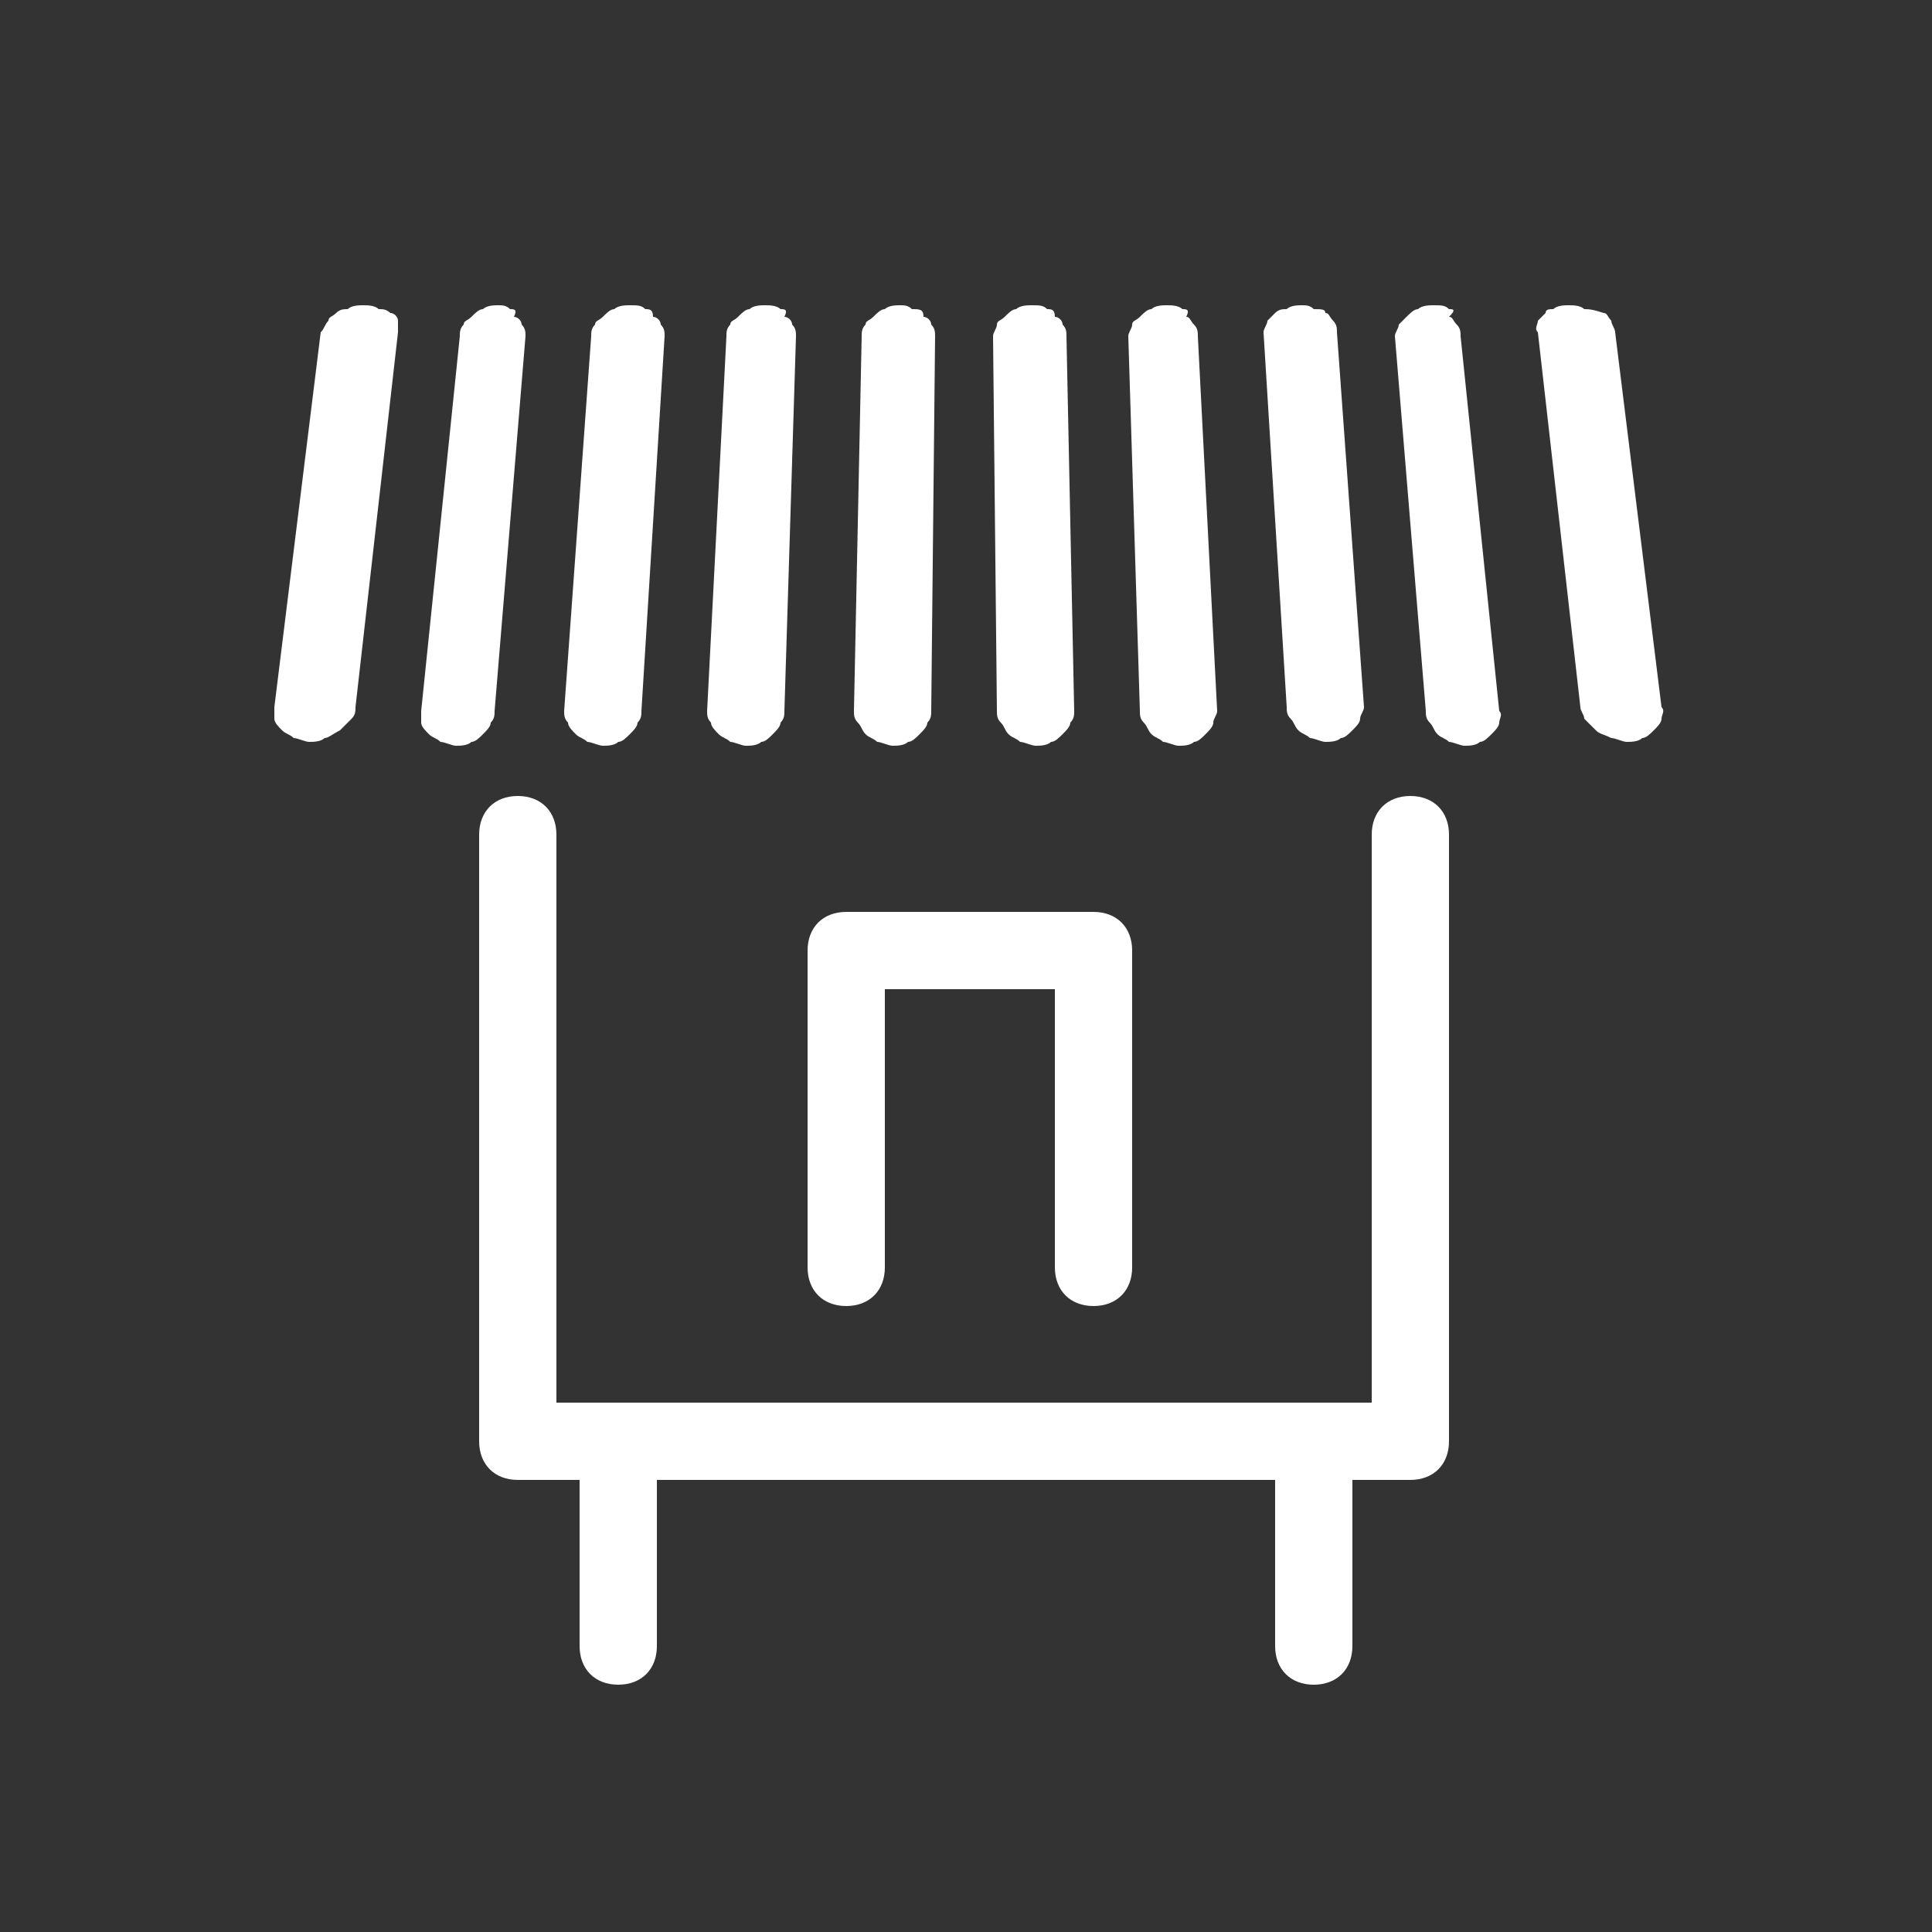 <?xml version="1.0" encoding="utf-8"?>
<!-- Generator: Adobe Illustrator 24.1.2, SVG Export Plug-In . SVG Version: 6.00 Build 0)  -->
<svg version="1.1" id="Layer_1" xmlns="http://www.w3.org/2000/svg" xmlns:xlink="http://www.w3.org/1999/xlink" x="0px" y="0px"
	 width="50px" height="50px" viewBox="0 0 50 50" style="enable-background:new 0 0 50 50;" xml:space="preserve">
<rect x="0" y="0" width="50" height="50" fill="#333333" stroke="none"/>
<style type="text/css">
	.st0{enable-background:new    ;}
	.st1{fill:#FFFFFF;}
</style>
<g>
	<g>
		<g>
			<g class="st0">
				<g>
					<g>
						<path class="st1" d="M9.4,7.9C9.3,7.9,9.1,7.9,9,8C8.9,8,8.8,8,8.7,8.1C8.6,8.2,8.5,8.2,8.5,8.3C8.4,8.4,8.4,8.5,8.3,8.6
							l-1.2,9.7c0,0.1,0,0.2,0,0.3c0,0.1,0.1,0.2,0.2,0.3c0.1,0.1,0.2,0.1,0.3,0.2c0.1,0,0.3,0.1,0.4,0.1c0.1,0,0.3,0,0.4-0.1
							c0.1,0,0.2-0.1,0.4-0.2c0.1-0.1,0.2-0.2,0.3-0.3c0.1-0.1,0.1-0.2,0.1-0.3l1.1-9.7c0-0.1,0-0.2,0-0.3c0-0.1-0.1-0.2-0.2-0.2
							C10,8,9.9,8,9.8,8C9.7,7.9,9.5,7.9,9.4,7.9"/>
					</g>
					<g>
						<path class="st1" d="M12.9,7.9c-0.1,0-0.3,0-0.4,0.1c-0.1,0-0.2,0.1-0.3,0.2c-0.1,0.1-0.2,0.1-0.2,0.2
							c-0.1,0.1-0.1,0.2-0.1,0.3l-1,9.7c0,0.1,0,0.2,0,0.3c0,0.1,0.1,0.2,0.2,0.3c0.1,0.1,0.2,0.1,0.3,0.2c0.1,0,0.3,0.1,0.4,0.1
							c0.1,0,0.3,0,0.4-0.1c0.1,0,0.2-0.1,0.3-0.2c0.1-0.1,0.2-0.2,0.2-0.3c0.1-0.1,0.1-0.2,0.1-0.3l0.8-9.7c0-0.1,0-0.2-0.1-0.3
							c0-0.1-0.1-0.2-0.2-0.2C13.4,8,13.3,8,13.2,8C13.1,7.9,13,7.9,12.9,7.9"/>
					</g>
					<g>
						<path class="st1" d="M16.3,7.9c-0.1,0-0.3,0-0.4,0.1c-0.1,0-0.2,0.1-0.3,0.2c-0.1,0.1-0.2,0.1-0.2,0.2
							c-0.1,0.1-0.1,0.2-0.1,0.3l-0.7,9.7c0,0.1,0,0.2,0.1,0.3c0,0.1,0.1,0.2,0.2,0.3c0.1,0.1,0.2,0.1,0.3,0.2
							c0.1,0,0.3,0.1,0.4,0.1c0.1,0,0.3,0,0.4-0.1c0.1,0,0.2-0.1,0.3-0.2c0.1-0.1,0.2-0.2,0.2-0.3c0.1-0.1,0.1-0.2,0.1-0.3l0.6-9.7
							c0-0.1,0-0.2-0.1-0.3c0-0.1-0.1-0.2-0.2-0.2C16.9,8,16.8,8,16.7,8C16.6,7.9,16.5,7.9,16.3,7.9"/>
					</g>
					<g>
						<path class="st1" d="M19.8,7.9c-0.1,0-0.3,0-0.4,0.1c-0.1,0-0.2,0.1-0.3,0.2c-0.1,0.1-0.2,0.1-0.2,0.2
							c-0.1,0.1-0.1,0.2-0.1,0.3l-0.5,9.7c0,0.1,0,0.2,0.1,0.3c0,0.1,0.1,0.2,0.2,0.3c0.1,0.1,0.2,0.1,0.3,0.2
							c0.1,0,0.3,0.1,0.4,0.1c0.1,0,0.3,0,0.4-0.1c0.1,0,0.2-0.1,0.3-0.2c0.1-0.1,0.2-0.2,0.2-0.3c0.1-0.1,0.1-0.2,0.1-0.3l0.3-9.7
							c0-0.1,0-0.2-0.1-0.3c0-0.1-0.1-0.2-0.2-0.2C20.4,8,20.3,8,20.2,8C20.1,7.9,19.9,7.9,19.8,7.9"/>
					</g>
					<g>
						<path class="st1" d="M23.3,7.9c-0.1,0-0.3,0-0.4,0.1c-0.1,0-0.2,0.1-0.3,0.2c-0.1,0.1-0.2,0.1-0.2,0.2
							c-0.1,0.1-0.1,0.2-0.1,0.3l-0.2,9.7c0,0.1,0,0.2,0.1,0.3c0.1,0.1,0.1,0.2,0.2,0.3c0.1,0.1,0.2,0.1,0.3,0.2
							c0.1,0,0.3,0.1,0.4,0.1c0.1,0,0.3,0,0.4-0.1c0.1,0,0.2-0.1,0.3-0.2c0.1-0.1,0.2-0.2,0.2-0.3c0.1-0.1,0.1-0.2,0.1-0.3l0.1-9.7
							c0-0.1,0-0.2-0.1-0.3c0-0.1-0.1-0.2-0.2-0.2C23.9,8,23.8,8,23.6,8C23.5,7.9,23.4,7.9,23.3,7.9"/>
					</g>
					<g>
						<path class="st1" d="M26.7,7.9c-0.1,0-0.3,0-0.4,0.1c-0.1,0-0.2,0.1-0.3,0.2c-0.1,0.1-0.2,0.1-0.2,0.2c0,0.1-0.1,0.2-0.1,0.3
							l0.1,9.7c0,0.1,0,0.2,0.1,0.3c0.1,0.1,0.1,0.2,0.2,0.3c0.1,0.1,0.2,0.1,0.3,0.2c0.1,0,0.3,0.1,0.4,0.1c0.1,0,0.3,0,0.4-0.1
							c0.1,0,0.2-0.1,0.3-0.2c0.1-0.1,0.2-0.2,0.2-0.3c0.1-0.1,0.1-0.2,0.1-0.3l-0.2-9.7c0-0.1,0-0.2-0.1-0.3c0-0.1-0.1-0.2-0.2-0.2
							C27.3,8,27.2,8,27.1,8C27,7.9,26.9,7.9,26.7,7.9"/>
					</g>
					<g>
						<path class="st1" d="M30.2,7.9c-0.1,0-0.3,0-0.4,0.1c-0.1,0-0.2,0.1-0.3,0.2c-0.1,0.1-0.2,0.1-0.2,0.2c0,0.1-0.1,0.2-0.1,0.3
							l0.3,9.7c0,0.1,0,0.2,0.1,0.3c0.1,0.1,0.1,0.2,0.2,0.3c0.1,0.1,0.2,0.1,0.3,0.2c0.1,0,0.3,0.1,0.4,0.1c0.1,0,0.3,0,0.4-0.1
							c0.1,0,0.2-0.1,0.3-0.2c0.1-0.1,0.2-0.2,0.2-0.3c0-0.1,0.1-0.2,0.1-0.3l-0.5-9.7c0-0.1,0-0.2-0.1-0.3
							c-0.1-0.1-0.1-0.2-0.2-0.2C30.8,8,30.7,8,30.6,8C30.5,7.9,30.3,7.9,30.2,7.9"/>
					</g>
					<g>
						<path class="st1" d="M33.7,7.9c-0.1,0-0.3,0-0.4,0.1C33.2,8,33.1,8,33,8.1c-0.1,0.1-0.1,0.1-0.2,0.2c0,0.1-0.1,0.2-0.1,0.3
							l0.6,9.7c0,0.1,0,0.2,0.1,0.3c0.1,0.1,0.1,0.2,0.2,0.3c0.1,0.1,0.2,0.1,0.3,0.2c0.1,0,0.3,0.1,0.4,0.1c0.1,0,0.3,0,0.4-0.1
							c0.1,0,0.2-0.1,0.3-0.2c0.1-0.1,0.2-0.2,0.2-0.3c0-0.1,0.1-0.2,0.1-0.3l-0.7-9.7c0-0.1,0-0.2-0.1-0.3
							c-0.1-0.1-0.1-0.2-0.2-0.2C34.3,8,34.2,8,34,8C33.9,7.9,33.8,7.9,33.7,7.9"/>
					</g>
					<g>
						<path class="st1" d="M37.1,7.9c-0.1,0-0.3,0-0.4,0.1c-0.1,0-0.2,0.1-0.3,0.2c-0.1,0.1-0.1,0.1-0.2,0.2c0,0.1-0.1,0.2-0.1,0.3
							l0.8,9.7c0,0.1,0,0.2,0.1,0.3c0.1,0.1,0.1,0.2,0.2,0.3c0.1,0.1,0.2,0.1,0.3,0.2c0.1,0,0.3,0.1,0.4,0.1c0.1,0,0.3,0,0.4-0.1
							c0.1,0,0.2-0.1,0.3-0.2c0.1-0.1,0.2-0.2,0.2-0.3c0-0.1,0.1-0.2,0-0.3l-1-9.7c0-0.1,0-0.2-0.1-0.3c-0.1-0.1-0.1-0.2-0.2-0.2
							C37.7,8,37.6,8,37.5,8C37.4,7.9,37.3,7.9,37.1,7.9"/>
					</g>
					<g>
						<path class="st1" d="M40.6,7.9c-0.1,0-0.3,0-0.4,0.1C40.1,8,40,8,40,8.1c-0.1,0.1-0.1,0.1-0.2,0.2c0,0.1-0.1,0.2,0,0.3
							l1.1,9.7c0,0.1,0.1,0.2,0.1,0.3c0.1,0.1,0.2,0.2,0.3,0.3c0.1,0.1,0.2,0.1,0.4,0.2c0.1,0,0.3,0.1,0.4,0.1s0.3,0,0.4-0.1
							c0.1,0,0.2-0.1,0.3-0.2c0.1-0.1,0.2-0.2,0.2-0.3c0-0.1,0.1-0.2,0-0.3l-1.2-9.7c0-0.1-0.1-0.2-0.1-0.3
							c-0.1-0.1-0.1-0.2-0.2-0.2C41.2,8,41.1,8,41,8C40.9,7.9,40.7,7.9,40.6,7.9"/>
					</g>
				</g>
			</g>
		</g>
	</g>
	<path class="st1" d="M36.5,20.6c-0.6,0-1,0.4-1,1v14.7H14.4V21.6c0-0.6-0.4-1-1-1s-1,0.4-1,1v15.7c0,0.6,0.4,1,1,1H15v4.3
		c0,0.6,0.4,1,1,1s1-0.4,1-1v-4.3H33v4.3c0,0.6,0.4,1,1,1s1-0.4,1-1v-4.3h1.5c0.6,0,1-0.4,1-1V21.6C37.5,21,37.1,20.6,36.5,20.6z"/>
	<g>
		<path class="st1" d="M28.3,33.8c-0.6,0-1-0.4-1-1v-7.2h-4.4v7.2c0,0.6-0.4,1-1,1s-1-0.4-1-1v-8.2c0-0.6,0.4-1,1-1h6.4
			c0.6,0,1,0.4,1,1v8.2C29.3,33.4,28.9,33.8,28.3,33.8z"/>
	</g>
</g>
</svg>
